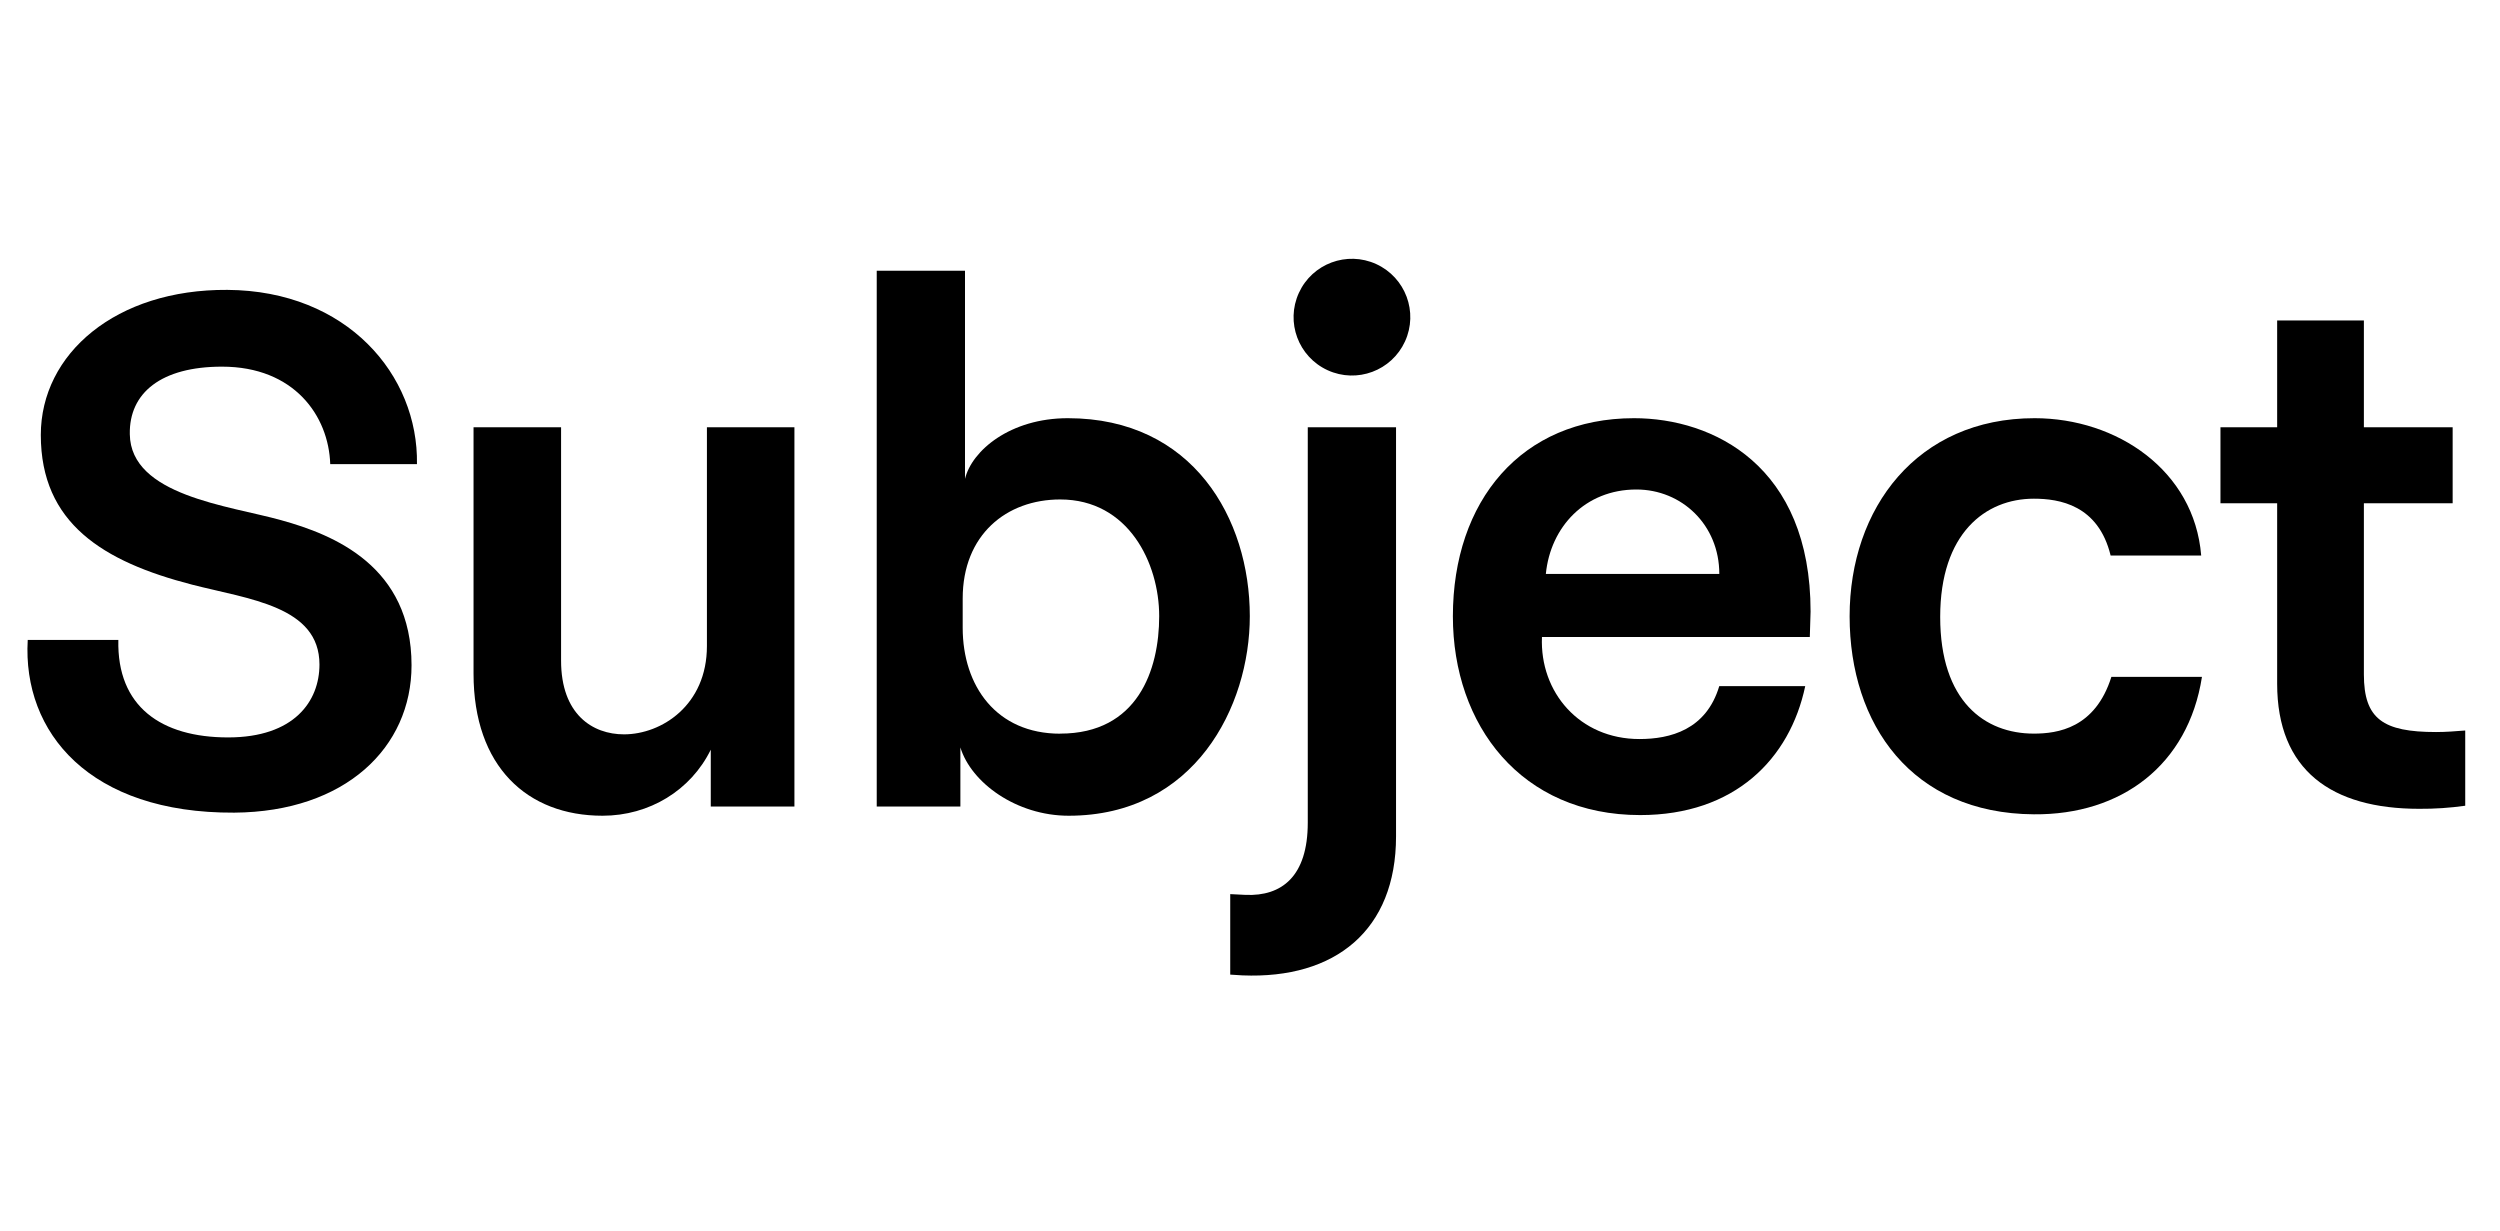<svg width="65" height="32" viewBox="0 0 65 32" fill="none" xmlns="http://www.w3.org/2000/svg">
<g clip-path="url(#clip0_5447_5968)">
<path d="M5.772 9.533C7.647 9.533 8.546 10.81 8.586 12.068H10.841C10.881 9.752 9.025 7.557 5.911 7.537C3.018 7.517 1.061 9.194 1.061 11.309C1.061 13.604 2.678 14.602 4.994 15.201C6.47 15.581 8.306 15.76 8.306 17.277C8.306 18.234 7.647 19.173 5.931 19.173C4.195 19.173 3.037 18.374 3.077 16.638H0.721C0.581 19.053 2.338 21.148 6.089 21.129C8.984 21.108 10.7 19.432 10.7 17.297C10.7 14.722 8.684 13.904 7.307 13.524C5.95 13.145 3.396 12.886 3.375 11.289C3.355 10.212 4.194 9.533 5.772 9.533Z" fill="black"/>
<path d="M18.38 16.798C18.38 18.334 17.202 19.093 16.224 19.093C15.406 19.093 14.588 18.574 14.588 17.177V11.109H12.312V17.516C12.312 19.931 13.71 21.209 15.666 21.209C16.883 21.209 17.961 20.55 18.48 19.492V20.969H20.655V11.109H18.38V16.798Z" fill="black"/>
<path d="M27.764 10.873C26.268 10.873 25.27 11.712 25.09 12.45V7.039H22.795V20.97H24.97V19.433C25.25 20.351 26.427 21.209 27.785 21.209C31.057 21.209 32.495 18.375 32.495 16.02C32.495 13.485 31.016 10.873 27.764 10.873ZM27.565 19.076C25.908 19.076 25.03 17.839 25.03 16.322V15.561C25.03 13.904 26.168 12.986 27.565 12.986C29.341 12.986 30.139 14.643 30.139 16.02C30.139 17.417 29.581 19.074 27.565 19.074V19.076Z" fill="black"/>
<path d="M34.002 21.39C34.002 22.788 33.323 23.307 32.385 23.267L31.986 23.247V25.34L32.305 25.36C34.72 25.459 36.297 24.182 36.297 21.747V11.109H34.002V21.39Z" fill="black"/>
<path d="M42.485 10.873C39.551 10.873 37.775 13.029 37.775 16.023C37.775 18.857 39.551 21.192 42.645 21.192C45.1 21.192 46.536 19.735 46.936 17.839H44.701C44.361 18.977 43.423 19.215 42.625 19.215C41.068 19.215 40.03 17.998 40.091 16.562H47.055L47.075 15.903C47.077 12.108 44.542 10.873 42.485 10.873ZM40.192 14.922C40.311 13.705 41.21 12.727 42.546 12.727C43.724 12.727 44.702 13.645 44.702 14.922H40.192Z" fill="black"/>
<path d="M52.88 19.074C51.603 19.074 50.445 18.235 50.445 16.04C50.445 13.864 51.623 12.966 52.88 12.966C53.538 12.966 54.556 13.126 54.876 14.443H57.231C57.051 12.23 55.038 10.873 52.899 10.873C49.846 10.873 48.09 13.209 48.09 16.023C48.09 18.837 49.707 21.151 52.88 21.172C55.155 21.192 56.892 19.894 57.251 17.599H54.896C54.476 18.934 53.498 19.074 52.88 19.074Z" fill="black"/>
<path d="M59.206 17.776C59.206 20.031 60.623 21.029 62.898 21.029C63.299 21.032 63.699 21.005 64.096 20.949V18.993C63.836 19.013 63.597 19.033 63.337 19.033C61.96 19.033 61.461 18.694 61.461 17.536V13.085H63.769V11.109H61.461V8.332H59.206V11.109H57.732V13.085H59.206V17.776Z" fill="black"/>
<path d="M36.53 8.877C36.879 8.115 36.544 7.215 35.782 6.866C35.02 6.518 34.119 6.853 33.771 7.615C33.422 8.377 33.757 9.277 34.519 9.626C35.281 9.975 36.182 9.639 36.53 8.877Z" fill="black"/>
</g>
<defs>
<clipPath id="clip0_5447_5968">
<rect width="64" height="18.8" fill="white" transform="translate(0.4 6.6)"/>
</clipPath>
</defs>
</svg>
